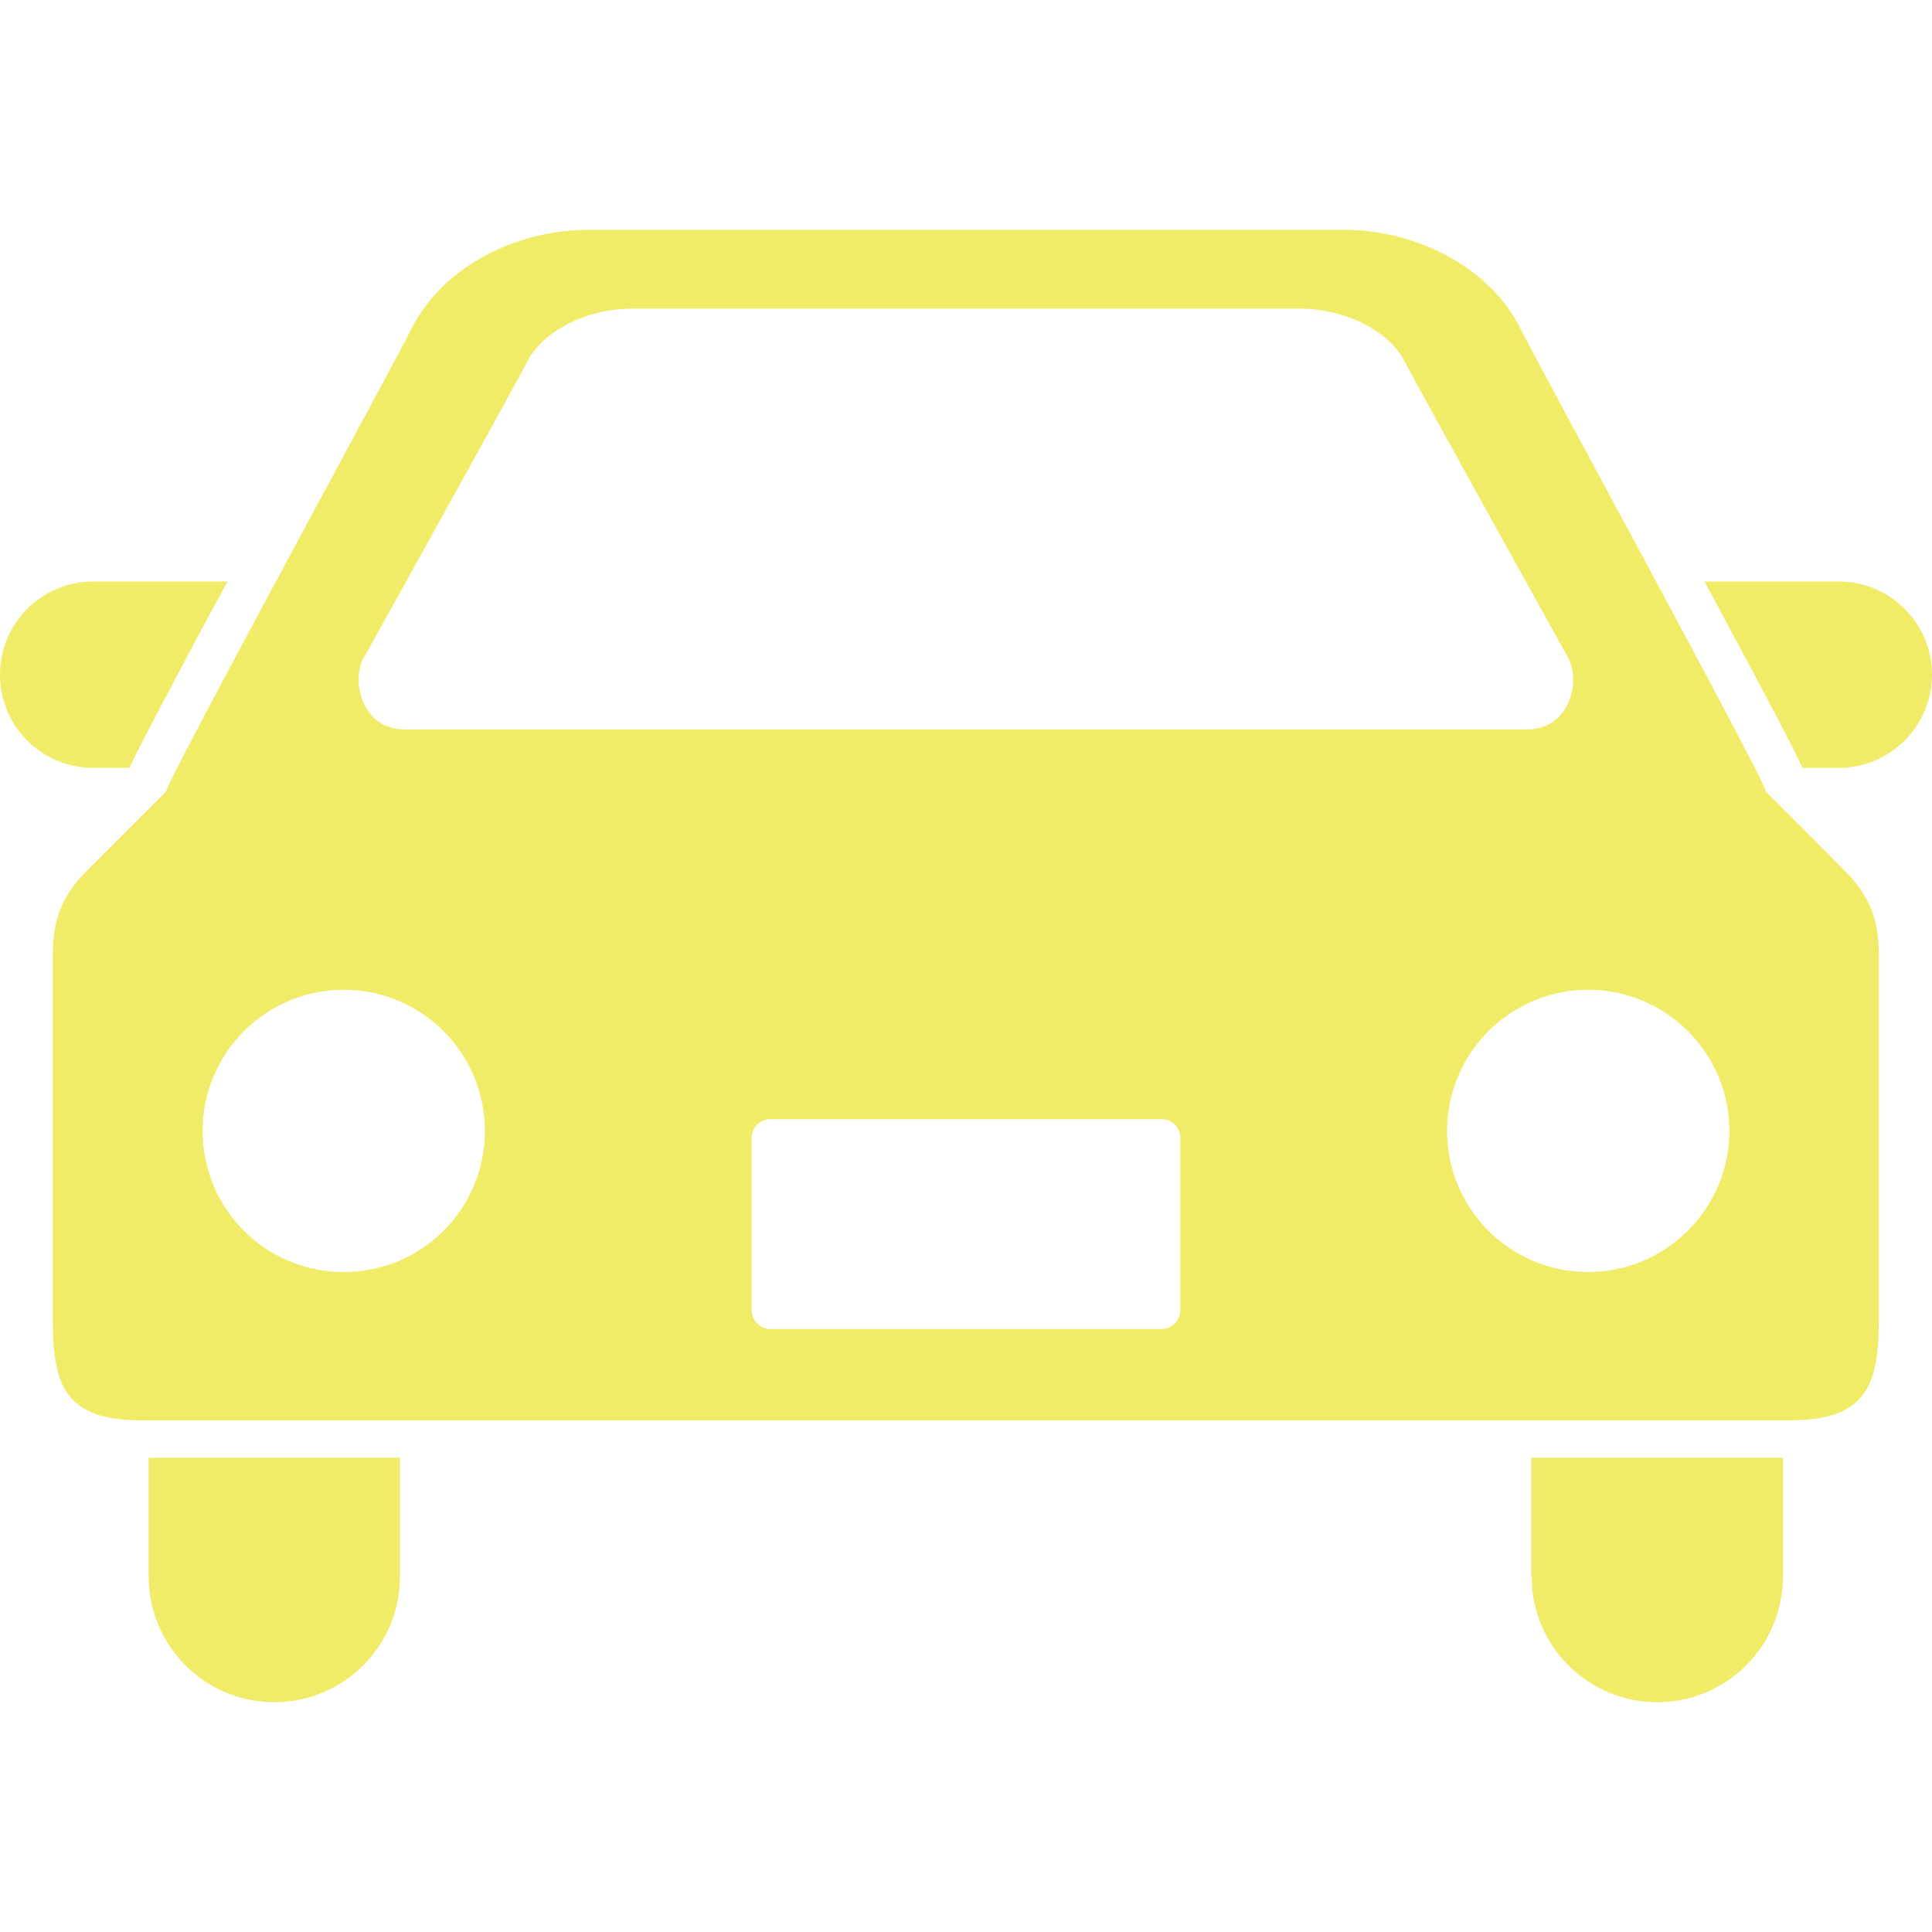 <?xml version="1.0" encoding="UTF-8"?>
<svg id="_x32_" xmlns="http://www.w3.org/2000/svg" version="1.1" viewBox="0 0 512 512">
  <!-- Generator: Adobe Illustrator 29.0.0, SVG Export Plug-In . SVG Version: 2.1.0 Build 186)  -->
  <defs>
    <style>
      .st0 {
        fill: #f1ec67;
      }
    </style>
  </defs>
  <path class="st0" d="M34.3,203.5c2.3-5,6.7-13.3,14.4-27.8,3.5-6.7,7.5-14.1,11.6-21.6H24.7c-13.6,0-24.7,11-24.7,24.7s11.1,24.7,24.7,24.7h9.6Z"/>
  <path class="st0" d="M487.3,154.1h-35.6c4.1,7.6,8,14.9,11.6,21.6,7.7,14.5,12.1,22.8,14.4,27.8h9.6c13.6,0,24.7-11.1,24.7-24.7s-11.1-24.7-24.7-24.7Z"/>
  <path class="st0" d="M39.4,417.8c0,18.4,14.9,33.3,33.3,33.3s33.3-14.9,33.3-33.3v-31.5H39.4v31.5Z"/>
  <path class="st0" d="M405.9,417.8c0,18.4,14.9,33.3,33.3,33.3s33.3-14.9,33.3-33.3v-31.5h-66.7v31.5Z"/>
  <path class="st0" d="M467.9,209.7c1.7.5-61.7-115.8-64.7-122.1-8-16.7-27.8-26.7-47.1-26.7h-200.2c-19.3,0-39,10-47.1,26.7-3,6.3-66.4,122.6-64.7,122.1,0,0-20.5,20.5-22.1,22.1-8.6,9.3-8,17.3-8,25.3v92.6c0,17.3,3.1,26.7,23.4,26.7h437c20.4,0,23.5-9.5,23.5-26.7v-92.6c0-8,.6-16-8-25.3-1.5-1.6-22-22.1-22-22.1ZM96.6,174s40.7-73.3,43.1-78.1c4.1-8.2,15.8-14.1,27.8-14.1h177c12,0,23.7,5.9,27.8,14.1,2.4,4.8,43.1,78.1,43.1,78.1,3.8,6.8.4,19.3-10.7,19.3H107.2c-11.1,0-14.4-12.6-10.7-19.3ZM91.1,337.1c-20.7,0-37.4-16.7-37.4-37.4s16.8-37.4,37.4-37.4,37.4,16.7,37.4,37.4c0,20.7-16.7,37.4-37.4,37.4ZM312.8,347.2c0,2.7-2.2,5-4.9,5h-103.7c-2.7,0-5-2.2-5-5v-45.7c0-2.7,2.2-4.9,5-4.9h103.7c2.7,0,4.9,2.2,4.9,4.9v45.7h0ZM420.9,337.1c-20.7,0-37.4-16.7-37.4-37.4s16.8-37.4,37.4-37.4,37.4,16.8,37.4,37.4-16.8,37.4-37.4,37.4Z"/>
</svg>